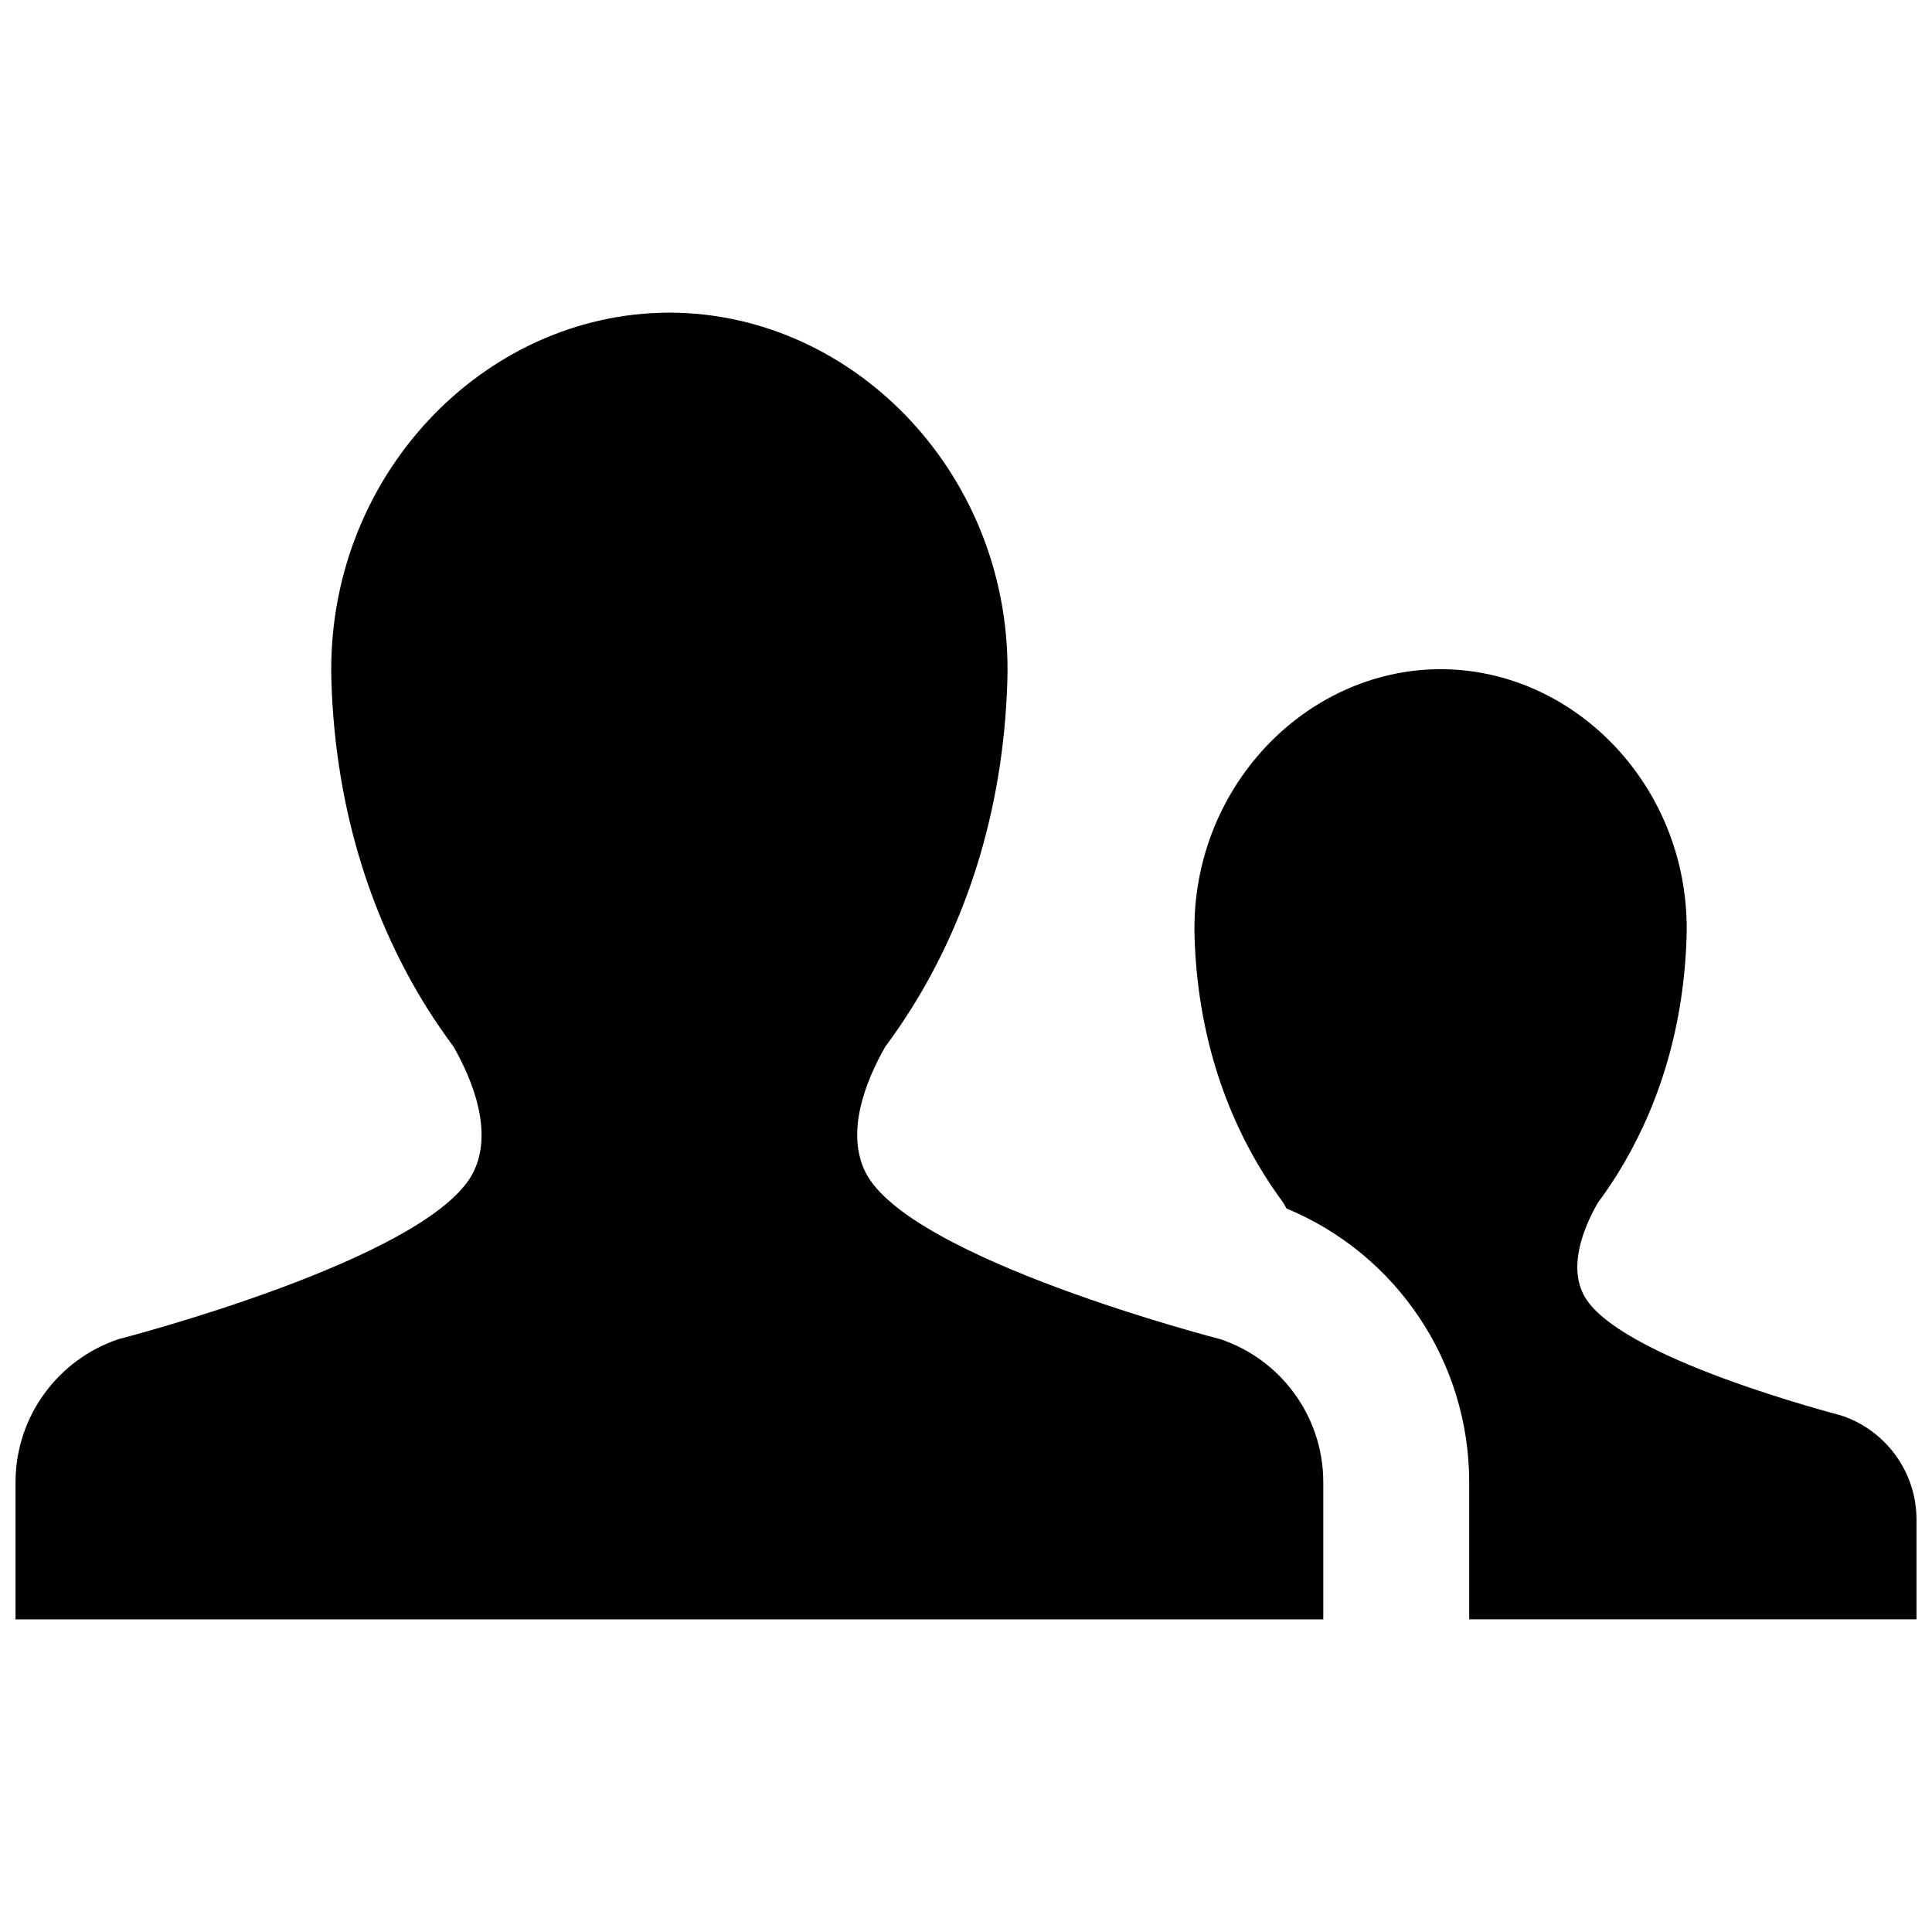 <?xml version="1.0" encoding="UTF-8"?>
<!-- Uploaded to: SVG Repo, www.svgrepo.com, Generator: SVG Repo Mixer Tools -->
<svg width="800px" height="800px" version="1.1" viewBox="144 144 512 512" xmlns="http://www.w3.org/2000/svg">
 <defs>
  <clipPath id="b">
   <path d="m148.09 226h346.91v348h-346.91z"/>
  </clipPath>
  <clipPath id="a">
   <path d="m460 321h191.9v253h-191.9z"/>
  </clipPath>
 </defs>
 <g>
  <g clip-path="url(#b)">
   <path d="m467.37 498.89s-82.359-21.152-93.984-44.188c-5.305-10.547-0.094-24.012 5.211-33.301 2.43-3.262 4.781-6.703 7.059-10.332 13.746-21.988 24.23-50.922 25.305-86.652 1.617-53.781-40.035-97.414-89.461-97.566h-0.105-0.121c-49.414 0.152-91.062 43.789-89.449 97.566 1.078 35.73 11.578 64.664 25.305 86.652h-0.016 0.016c2.277 3.629 4.66 7.074 7.074 10.332 5.289 9.285 10.5 22.754 5.211 33.301-11.605 23.031-93.996 44.188-93.996 44.188-15.852 5.289-27.305 20.297-27.305 37.945v36.312h346.57v-36.312c-0.004-17.648-11.426-32.656-27.309-37.945z"/>
  </g>
  <g clip-path="url(#a)">
   <path d="m632.04 519.15c-0.906-0.309-59.992-15.375-68.414-32.133-3.891-7.656-0.062-17.465 3.797-24.23 1.754-2.367 3.461-4.859 5.121-7.504 9.992-15.988 17.633-37.02 18.418-63.004 1.184-39.082-29.117-70.848-65.109-70.938h-0.078-0.078c-35.977 0.094-66.309 31.855-65.125 70.938 0.785 25.98 8.426 47.016 18.43 63.004 1.66 2.644 3.383 5.137 5.121 7.504 0.277 0.492 0.555 0.984 0.816 1.477 29.164 12.086 48.414 40.59 48.414 72.566v36.312h118.54v-26.414c0-12.848-8.332-23.734-19.848-27.578z"/>
  </g>
 </g>
</svg>